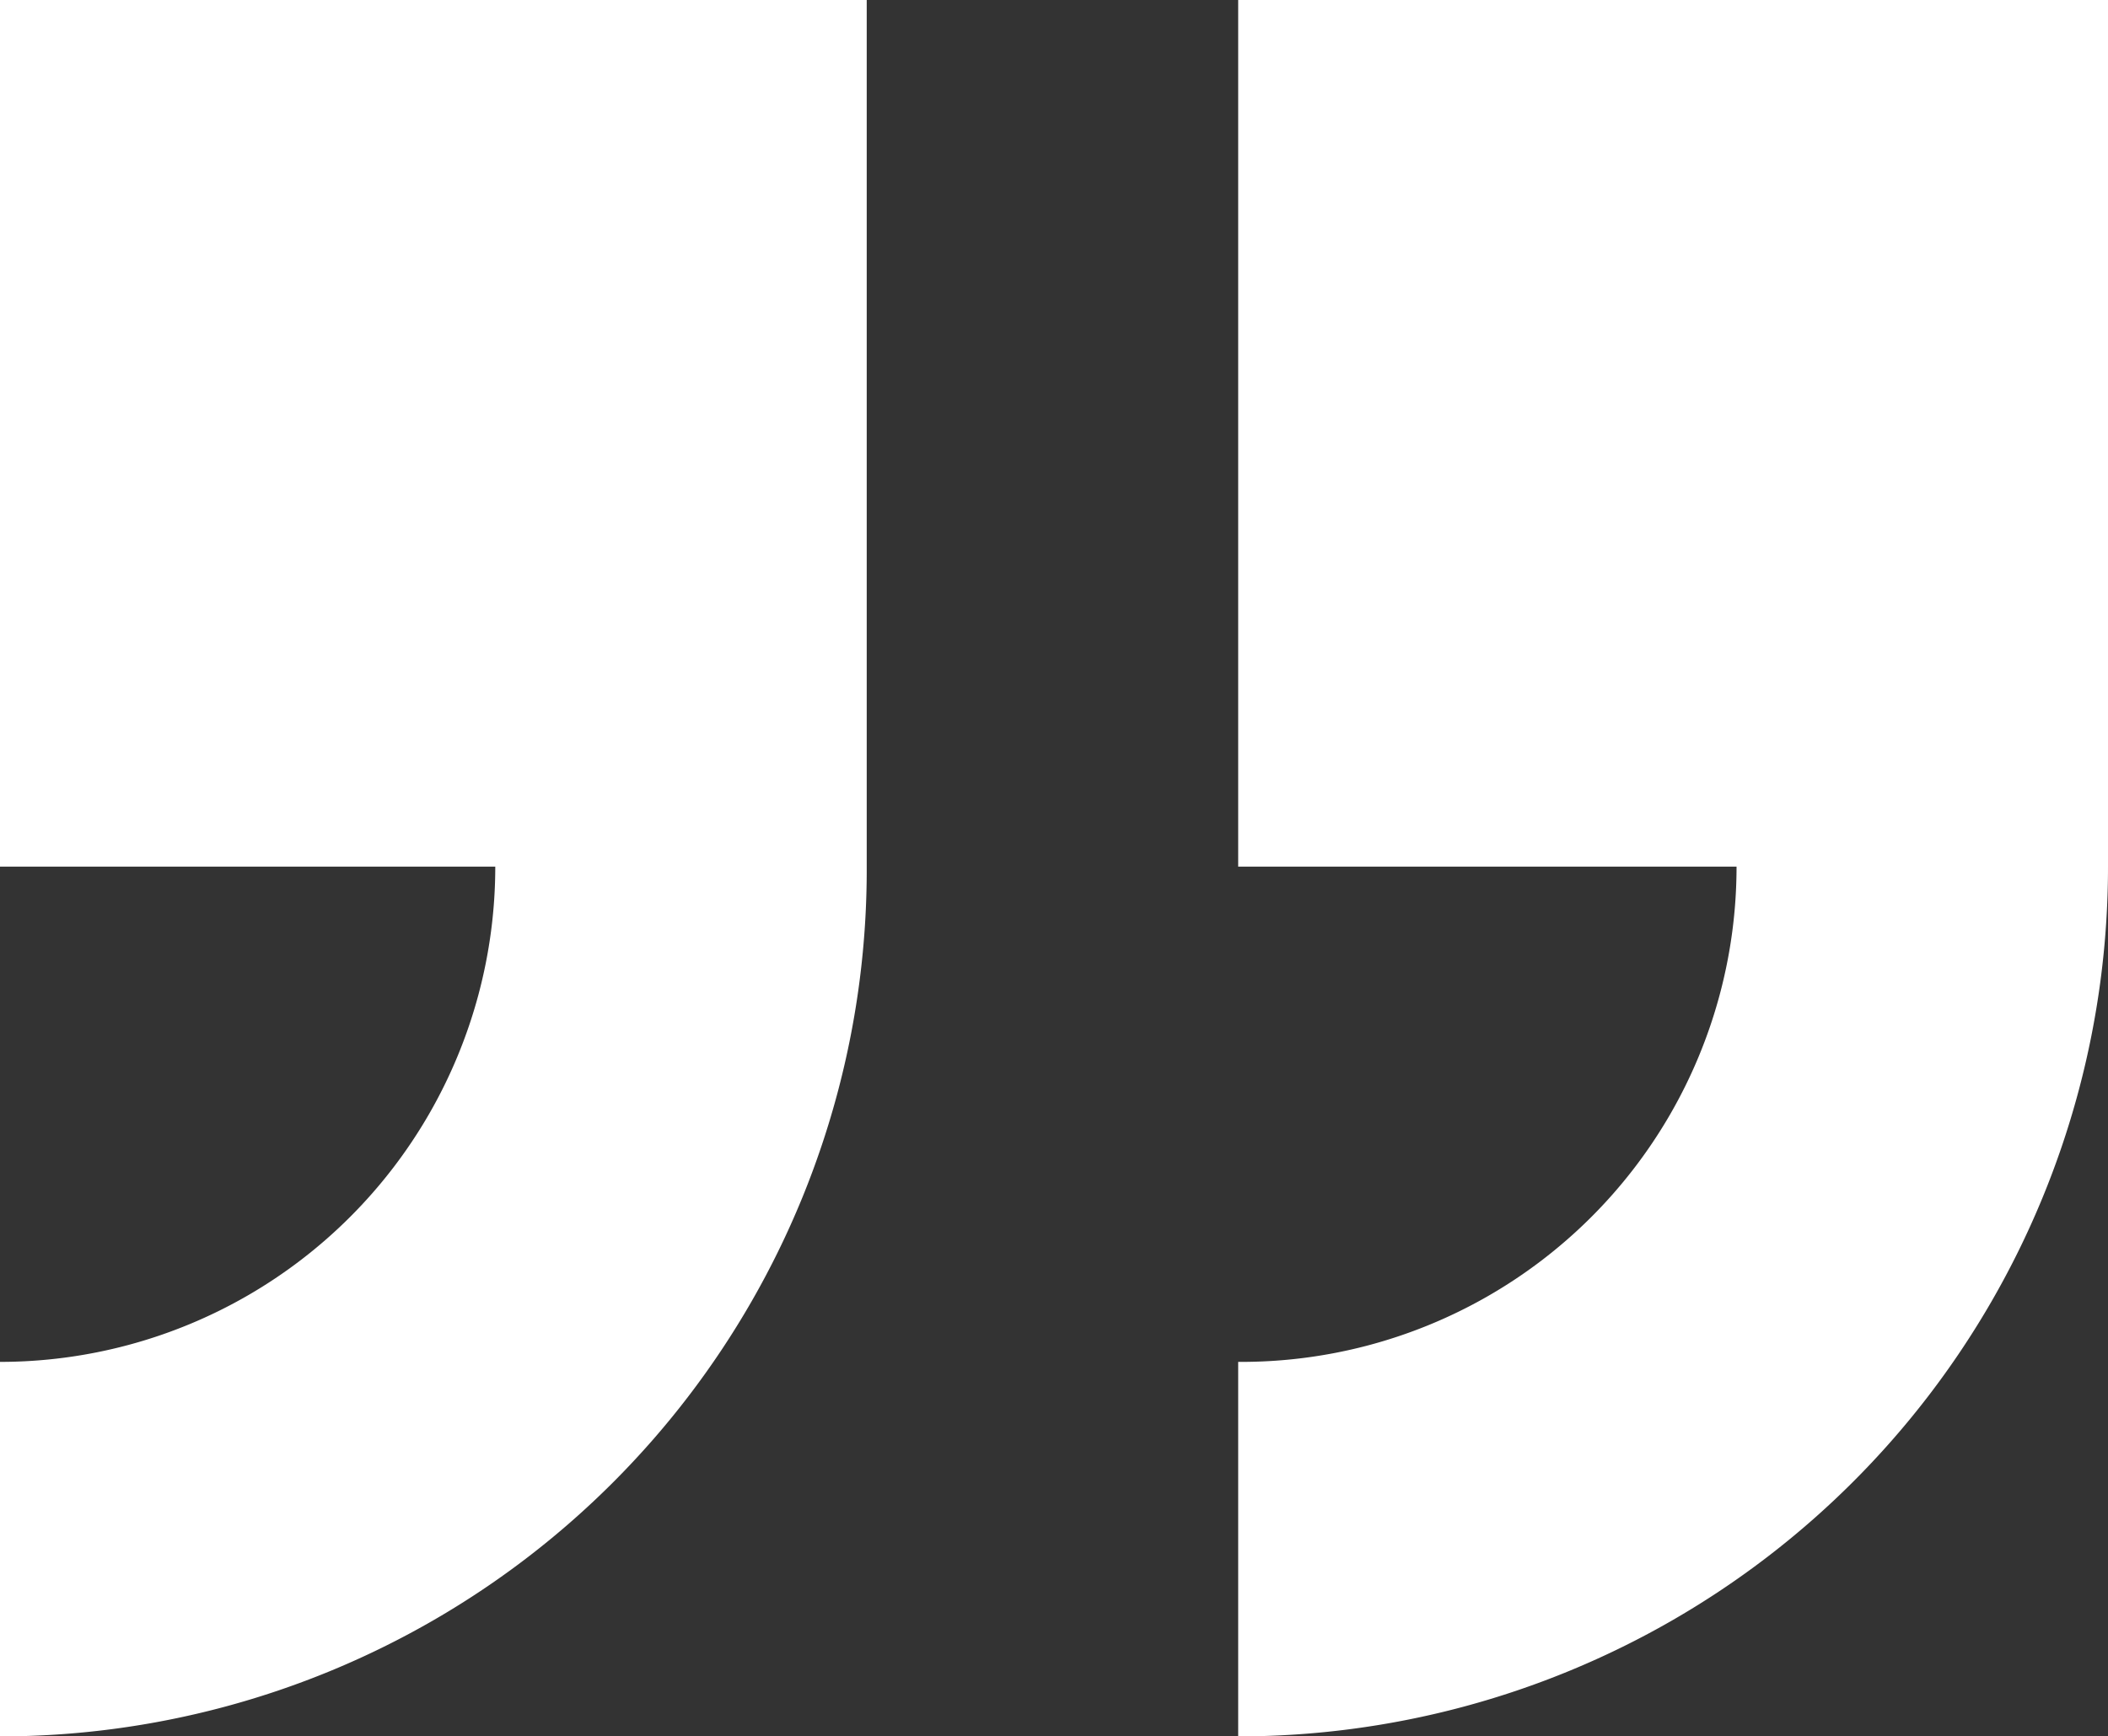 <?xml version="1.0" encoding="UTF-8"?> <svg xmlns="http://www.w3.org/2000/svg" id="Layer_1" data-name="Layer 1" width="68.1" height="56.1" viewBox="0 0 68.1 56.1"><rect x="0" y="0" width="68.1" height="56.1" fill="#333333" stroke="none"/><defs><style>.cls-1{fill:#fff;fill-rule:evenodd;}</style></defs><path class="cls-1" d="M40,0V28H56.1A16,16,0,0,1,40,44V56.1A28.1,28.1,0,0,0,68.1,28V0ZM0,28H16A16,16,0,0,1,0,44V56.1A28,28,0,0,0,28,28V0H0Z"></path></svg> 